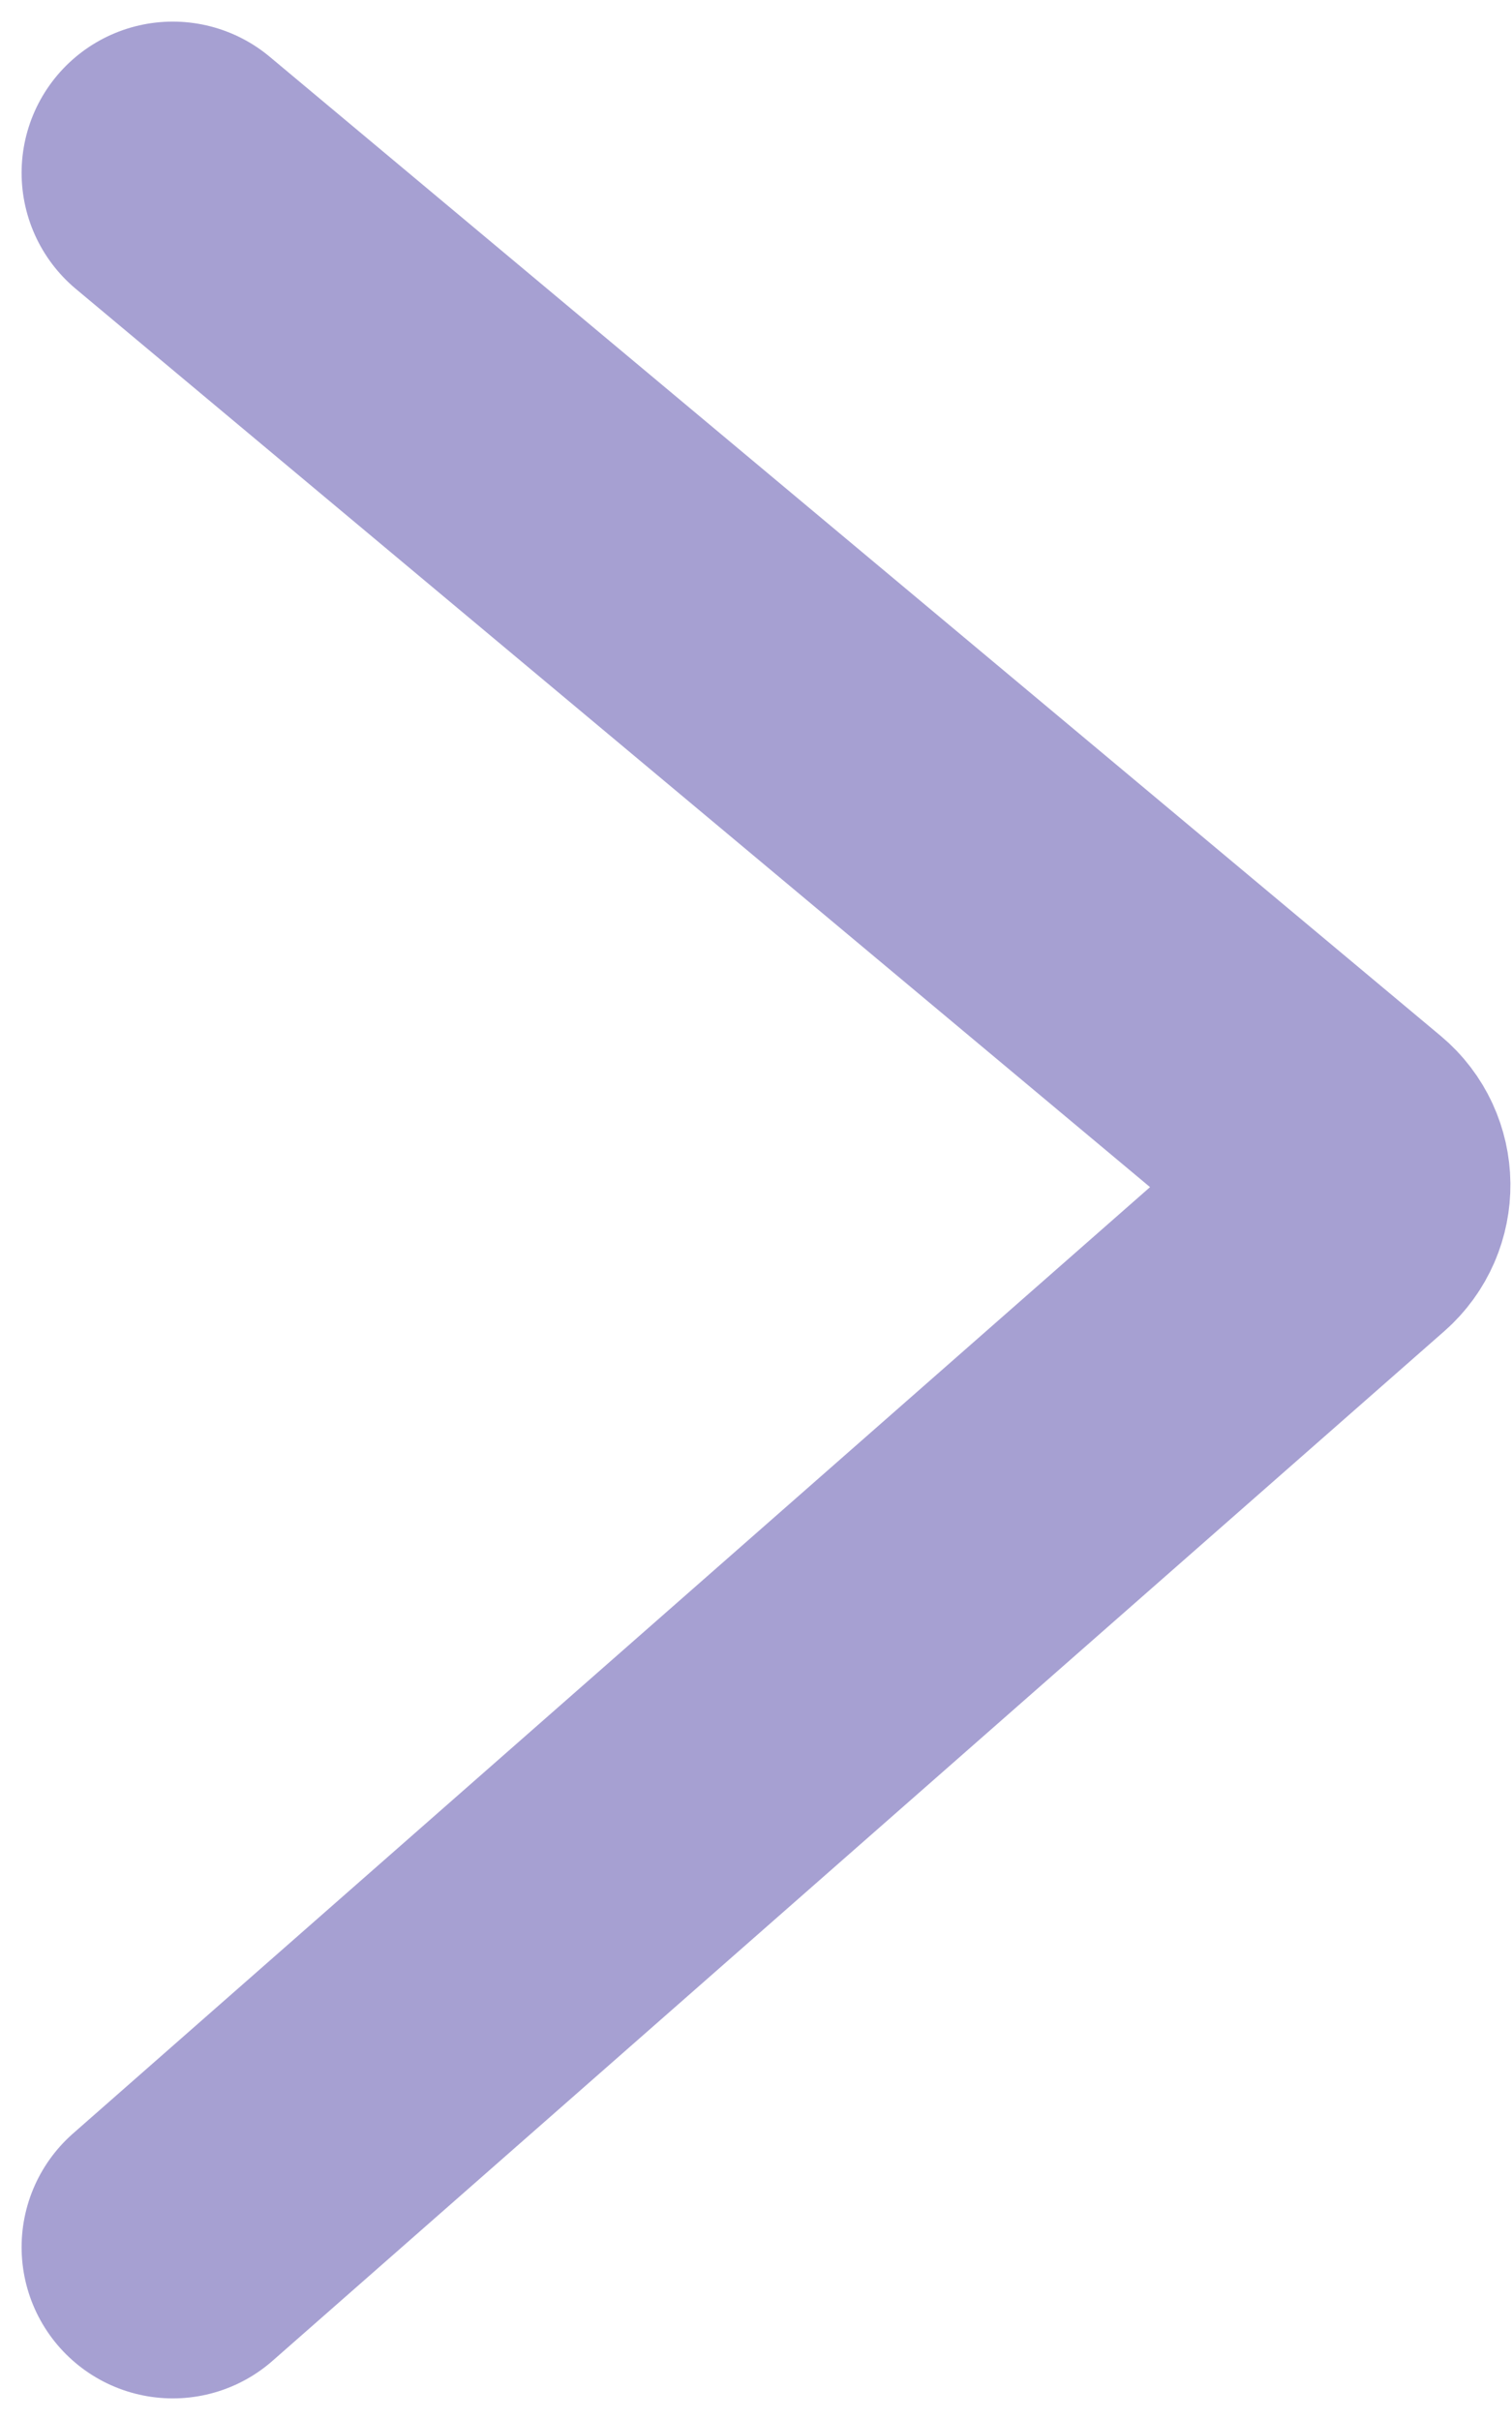 <svg width="35" height="56" viewBox="0 0 35 56" fill="none" xmlns="http://www.w3.org/2000/svg">
<path d="M4 4L31.105 26.657C31.575 27.05 31.584 27.77 31.123 28.175L4 52" stroke="#A6A0D2" stroke-width="7" stroke-linecap="round"/>
</svg>
